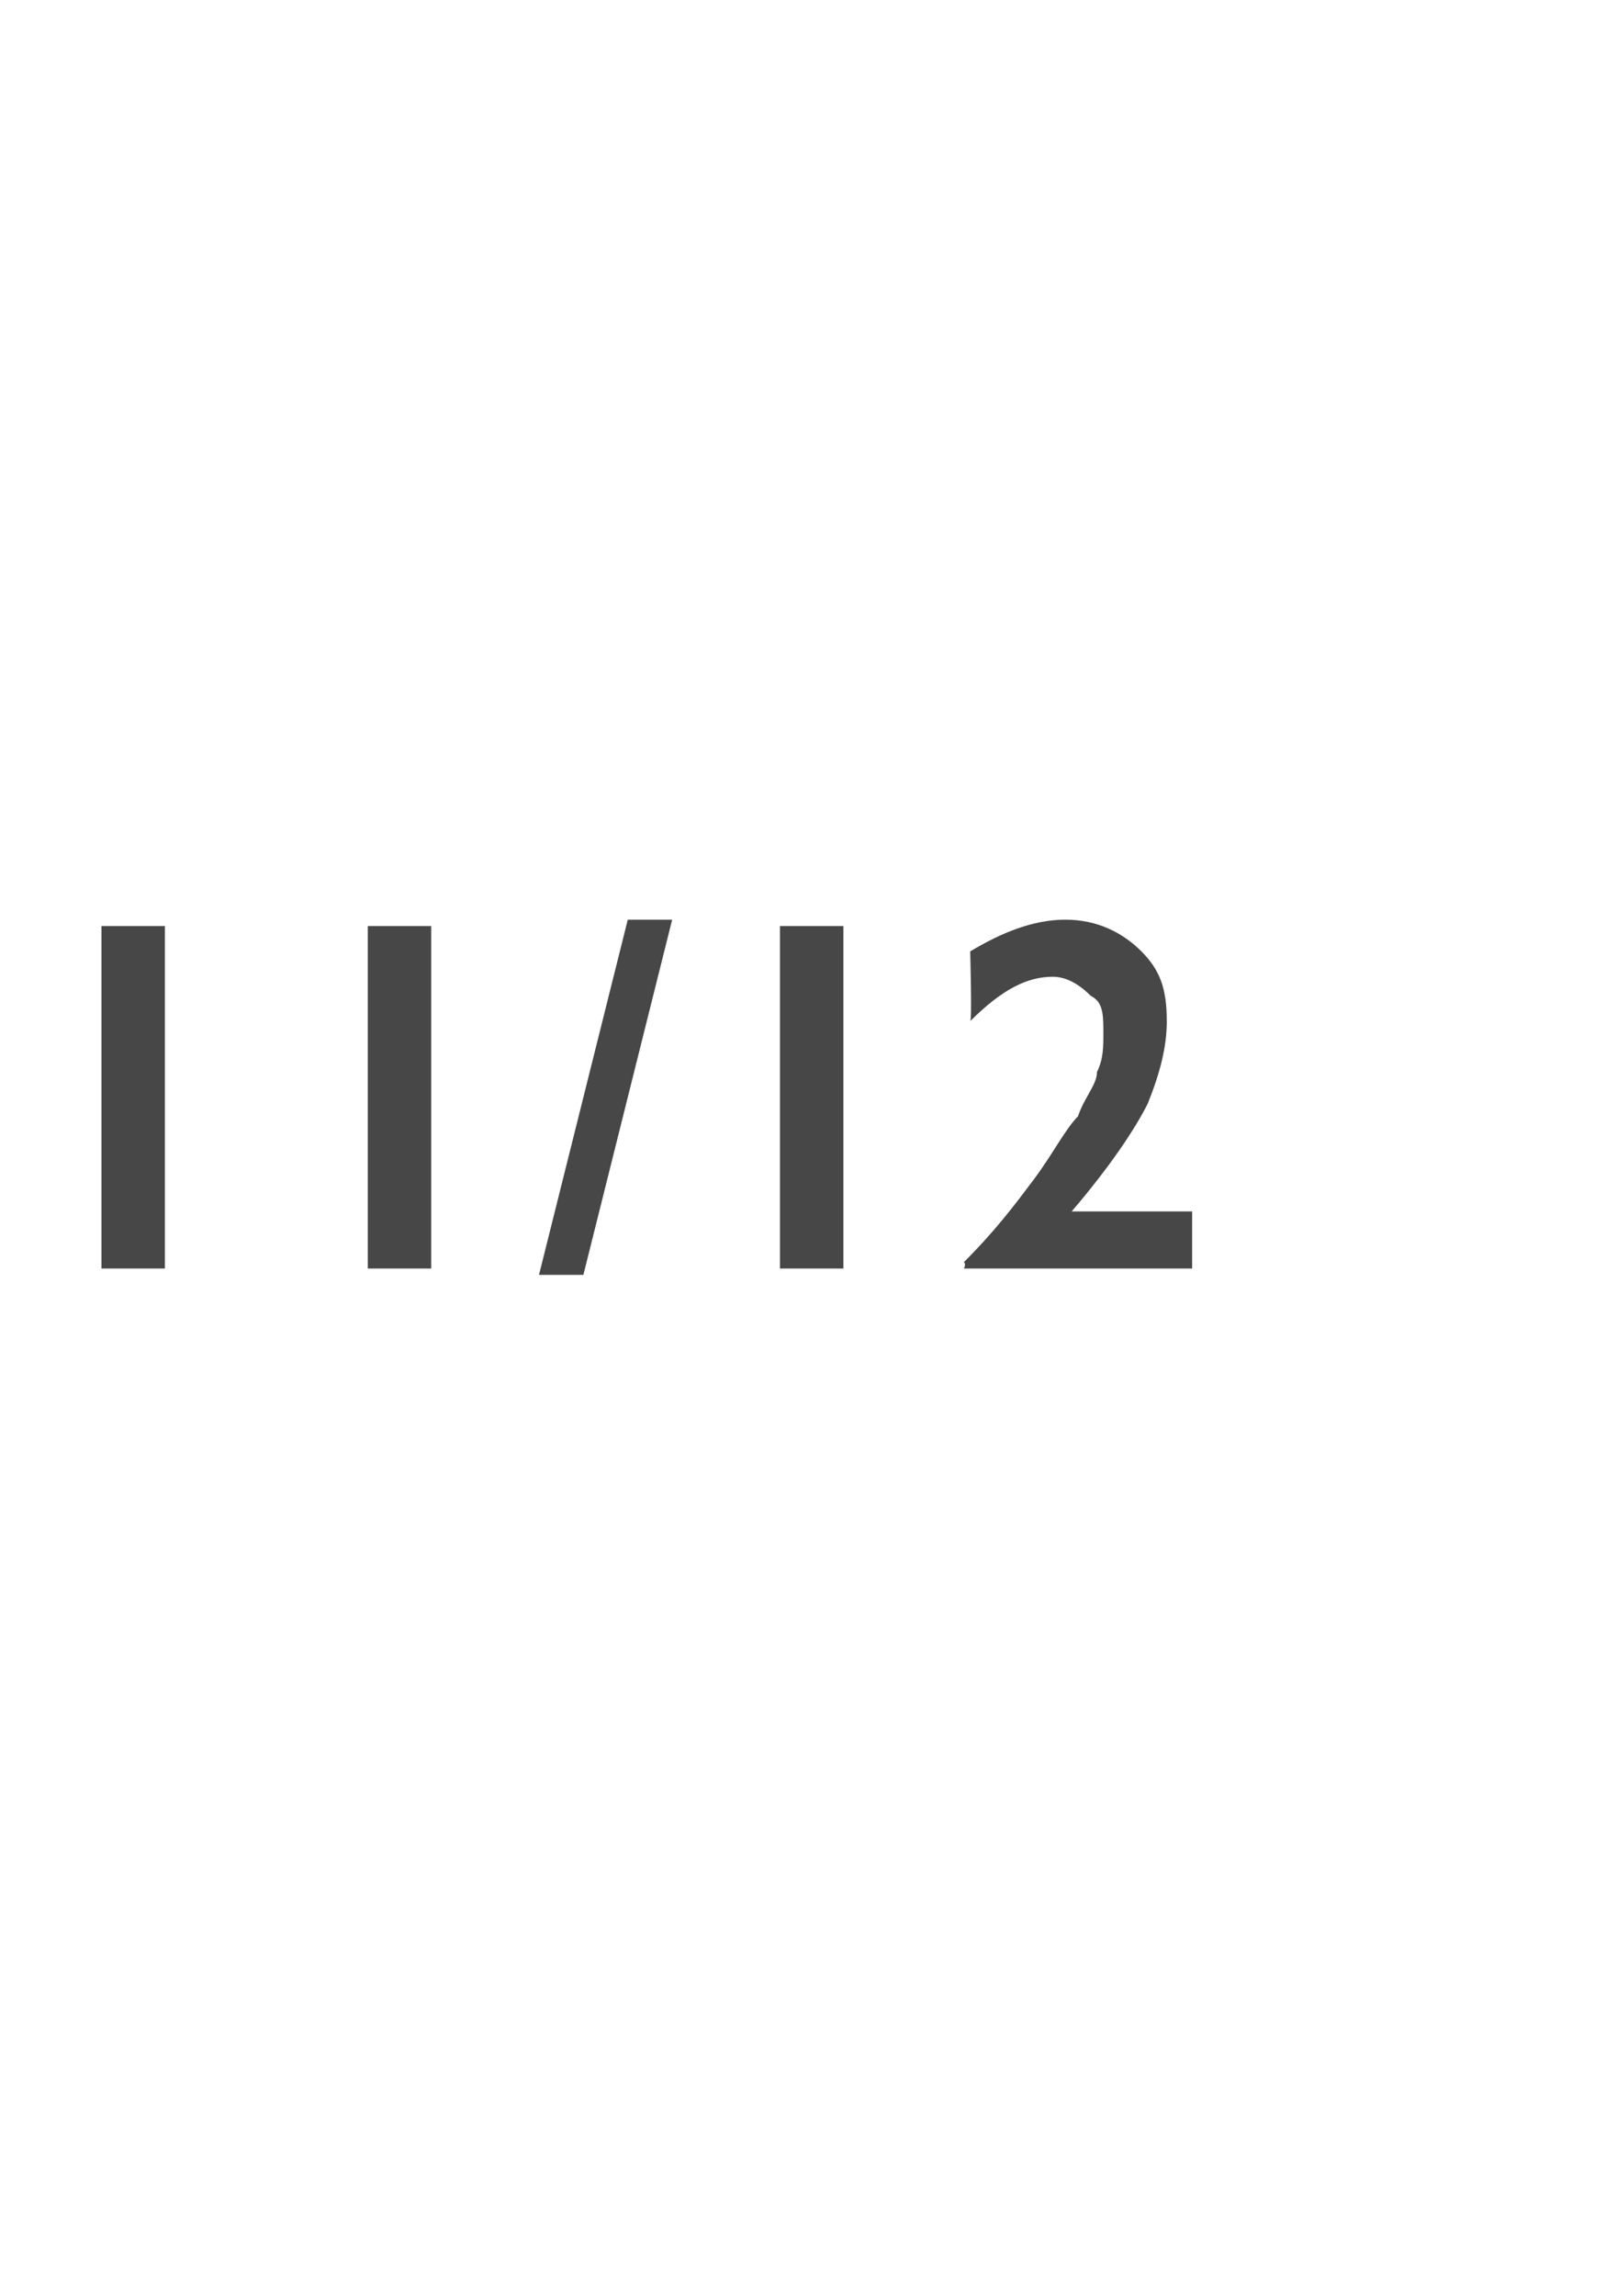 <?xml version="1.0" standalone="no"?><!DOCTYPE svg PUBLIC "-//W3C//DTD SVG 1.1//EN" "http://www.w3.org/Graphics/SVG/1.1/DTD/svg11.dtd"><svg xmlns="http://www.w3.org/2000/svg" version="1.1" width="25.5px" height="36.2px" viewBox="0 -1 25.5 36.2" style="top:-1px">  <desc>11/12</desc>  <defs/>  <g id="Polygon197583">    <path d="M 2.6 13.6 L 2.6 19 L 1.6 19 L 1.6 13.6 L 2.6 13.6 Z M 6.8 13.6 L 6.8 19 L 5.8 19 L 5.8 13.6 L 6.8 13.6 Z M 10.6 13.5 L 9.2 19.1 L 8.5 19.1 L 9.9 13.5 L 10.6 13.5 Z M 13.3 13.6 L 13.3 19 L 12.3 19 L 12.3 13.6 L 13.3 13.6 Z M 15.3 14 C 15.8 13.7 16.3 13.5 16.8 13.5 C 17.3 13.5 17.7 13.7 18 14 C 18.3 14.3 18.4 14.6 18.4 15.1 C 18.4 15.5 18.3 15.9 18.1 16.4 C 17.9 16.8 17.5 17.4 16.9 18.1 C 16.91 18.1 18.8 18.1 18.8 18.1 L 18.8 19 L 15.2 19 C 15.2 19 15.24 18.93 15.2 18.9 C 15.7 18.4 16 18 16.3 17.6 C 16.6 17.2 16.8 16.8 17 16.6 C 17.1 16.3 17.3 16.1 17.3 15.9 C 17.4 15.7 17.4 15.5 17.4 15.3 C 17.4 15 17.4 14.8 17.2 14.7 C 17 14.5 16.8 14.4 16.6 14.4 C 16.2 14.4 15.8 14.6 15.3 15.1 C 15.33 15.11 15.3 14 15.3 14 C 15.3 14 15.33 14.04 15.3 14 Z " stroke="none" fill="#474747"/>  </g></svg>